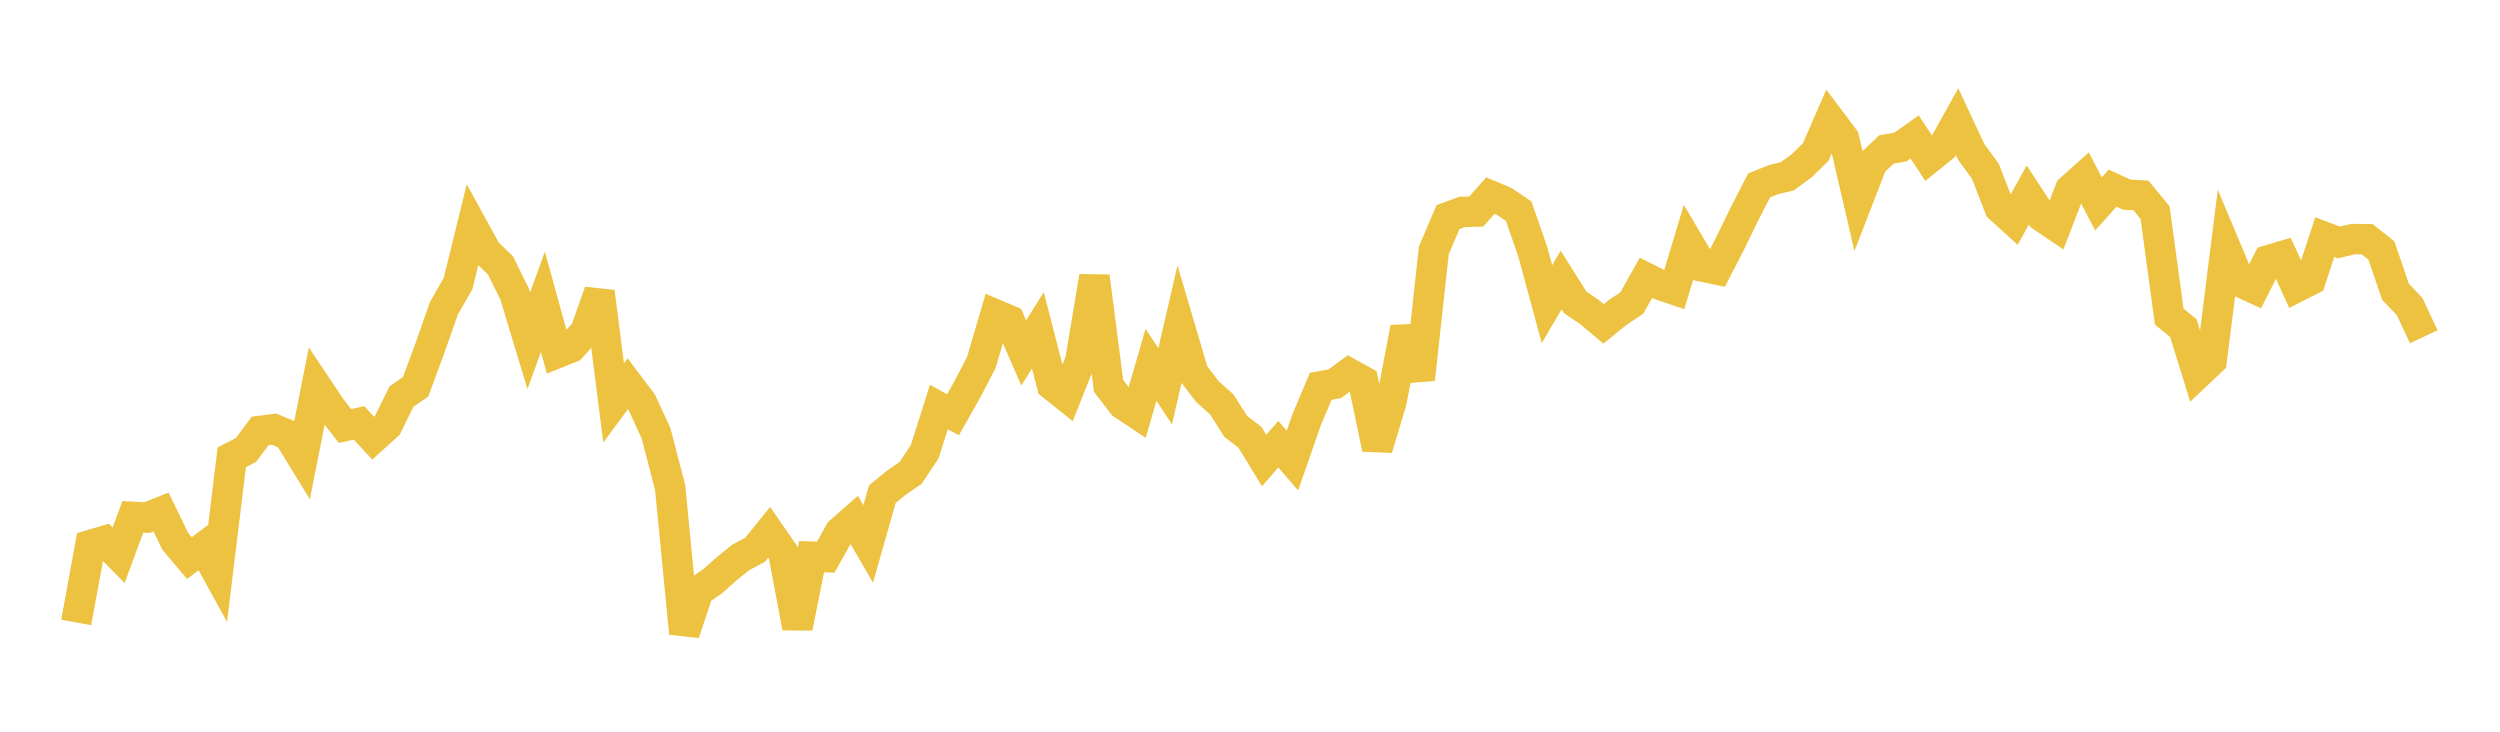 <svg width="164" height="48" xmlns="http://www.w3.org/2000/svg" xmlns:xlink="http://www.w3.org/1999/xlink"><path fill="none" stroke="rgb(237,194,64)" stroke-width="2" d="M5,40.832L5.928,35.755L6.855,35.481L7.783,36.423L8.711,33.906L9.639,33.955L10.566,33.585L11.494,35.509L12.422,36.613L13.349,35.912L14.277,37.601L15.205,29.996L16.133,29.523L17.06,28.273L17.988,28.154L18.916,28.544L19.843,30.053L20.771,25.357L21.699,26.744L22.627,27.944L23.554,27.743L24.482,28.744L25.41,27.902L26.337,26.016L27.265,25.369L28.193,22.862L29.12,20.22L30.048,18.604L30.976,14.818L31.904,16.513L32.831,17.41L33.759,19.291L34.687,22.356L35.614,19.799L36.542,23.163L37.47,22.791L38.398,21.749L39.325,19.143L40.253,26.432L41.181,25.175L42.108,26.41L43.036,28.423L43.964,31.995L44.892,41.542L45.819,38.767L46.747,38.135L47.675,37.304L48.602,36.559L49.53,36.068L50.458,34.92L51.386,36.265L52.313,41.172L53.241,36.518L54.169,36.549L55.096,34.894L56.024,34.08L56.952,35.684L57.88,32.417L58.807,31.658L59.735,31.024L60.663,29.626L61.59,26.702L62.518,27.206L63.446,25.564L64.373,23.783L65.301,20.63L66.229,21.026L67.157,23.153L68.084,21.669L69.012,25.262L69.94,26.005L70.867,23.677L71.795,18.137L72.723,25.314L73.651,26.517L74.578,27.134L75.506,23.93L76.434,25.341L77.361,21.339L78.289,24.488L79.217,25.701L80.145,26.524L81.072,27.981L82,28.689L82.928,30.211L83.855,29.138L84.783,30.21L85.711,27.545L86.639,25.342L87.566,25.172L88.494,24.487L89.422,25.001L90.349,29.428L91.277,26.349L92.205,21.498L93.133,24.887L94.06,16.426L94.988,14.244L95.916,13.903L96.843,13.875L97.771,12.833L98.699,13.224L99.627,13.856L100.554,16.529L101.482,19.951L102.41,18.37L103.337,19.837L104.265,20.467L105.193,21.248L106.12,20.493L107.048,19.877L107.976,18.225L108.904,18.69L109.831,19.003L110.759,15.912L111.687,17.486L112.614,17.679L113.542,15.875L114.47,13.967L115.398,12.165L116.325,11.791L117.253,11.562L118.181,10.882L119.108,9.982L120.036,7.85L120.964,9.083L121.892,13.082L122.819,10.691L123.747,9.808L124.675,9.641L125.602,8.982L126.53,10.397L127.458,9.649L128.386,7.984L129.313,9.968L130.241,11.237L131.169,13.628L132.096,14.471L133.024,12.789L133.952,14.205L134.88,14.833L135.807,12.426L136.735,11.599L137.663,13.378L138.59,12.342L139.518,12.769L140.446,12.823L141.373,13.942L142.301,20.77L143.229,21.522L144.157,24.523L145.084,23.646L146.012,16.277L146.94,18.487L147.867,18.916L148.795,17.078L149.723,16.802L150.651,18.838L151.578,18.37L152.506,15.554L153.434,15.903L154.361,15.684L155.289,15.695L156.217,16.424L157.145,19.138L158.072,20.112L159,22.092"></path></svg>
